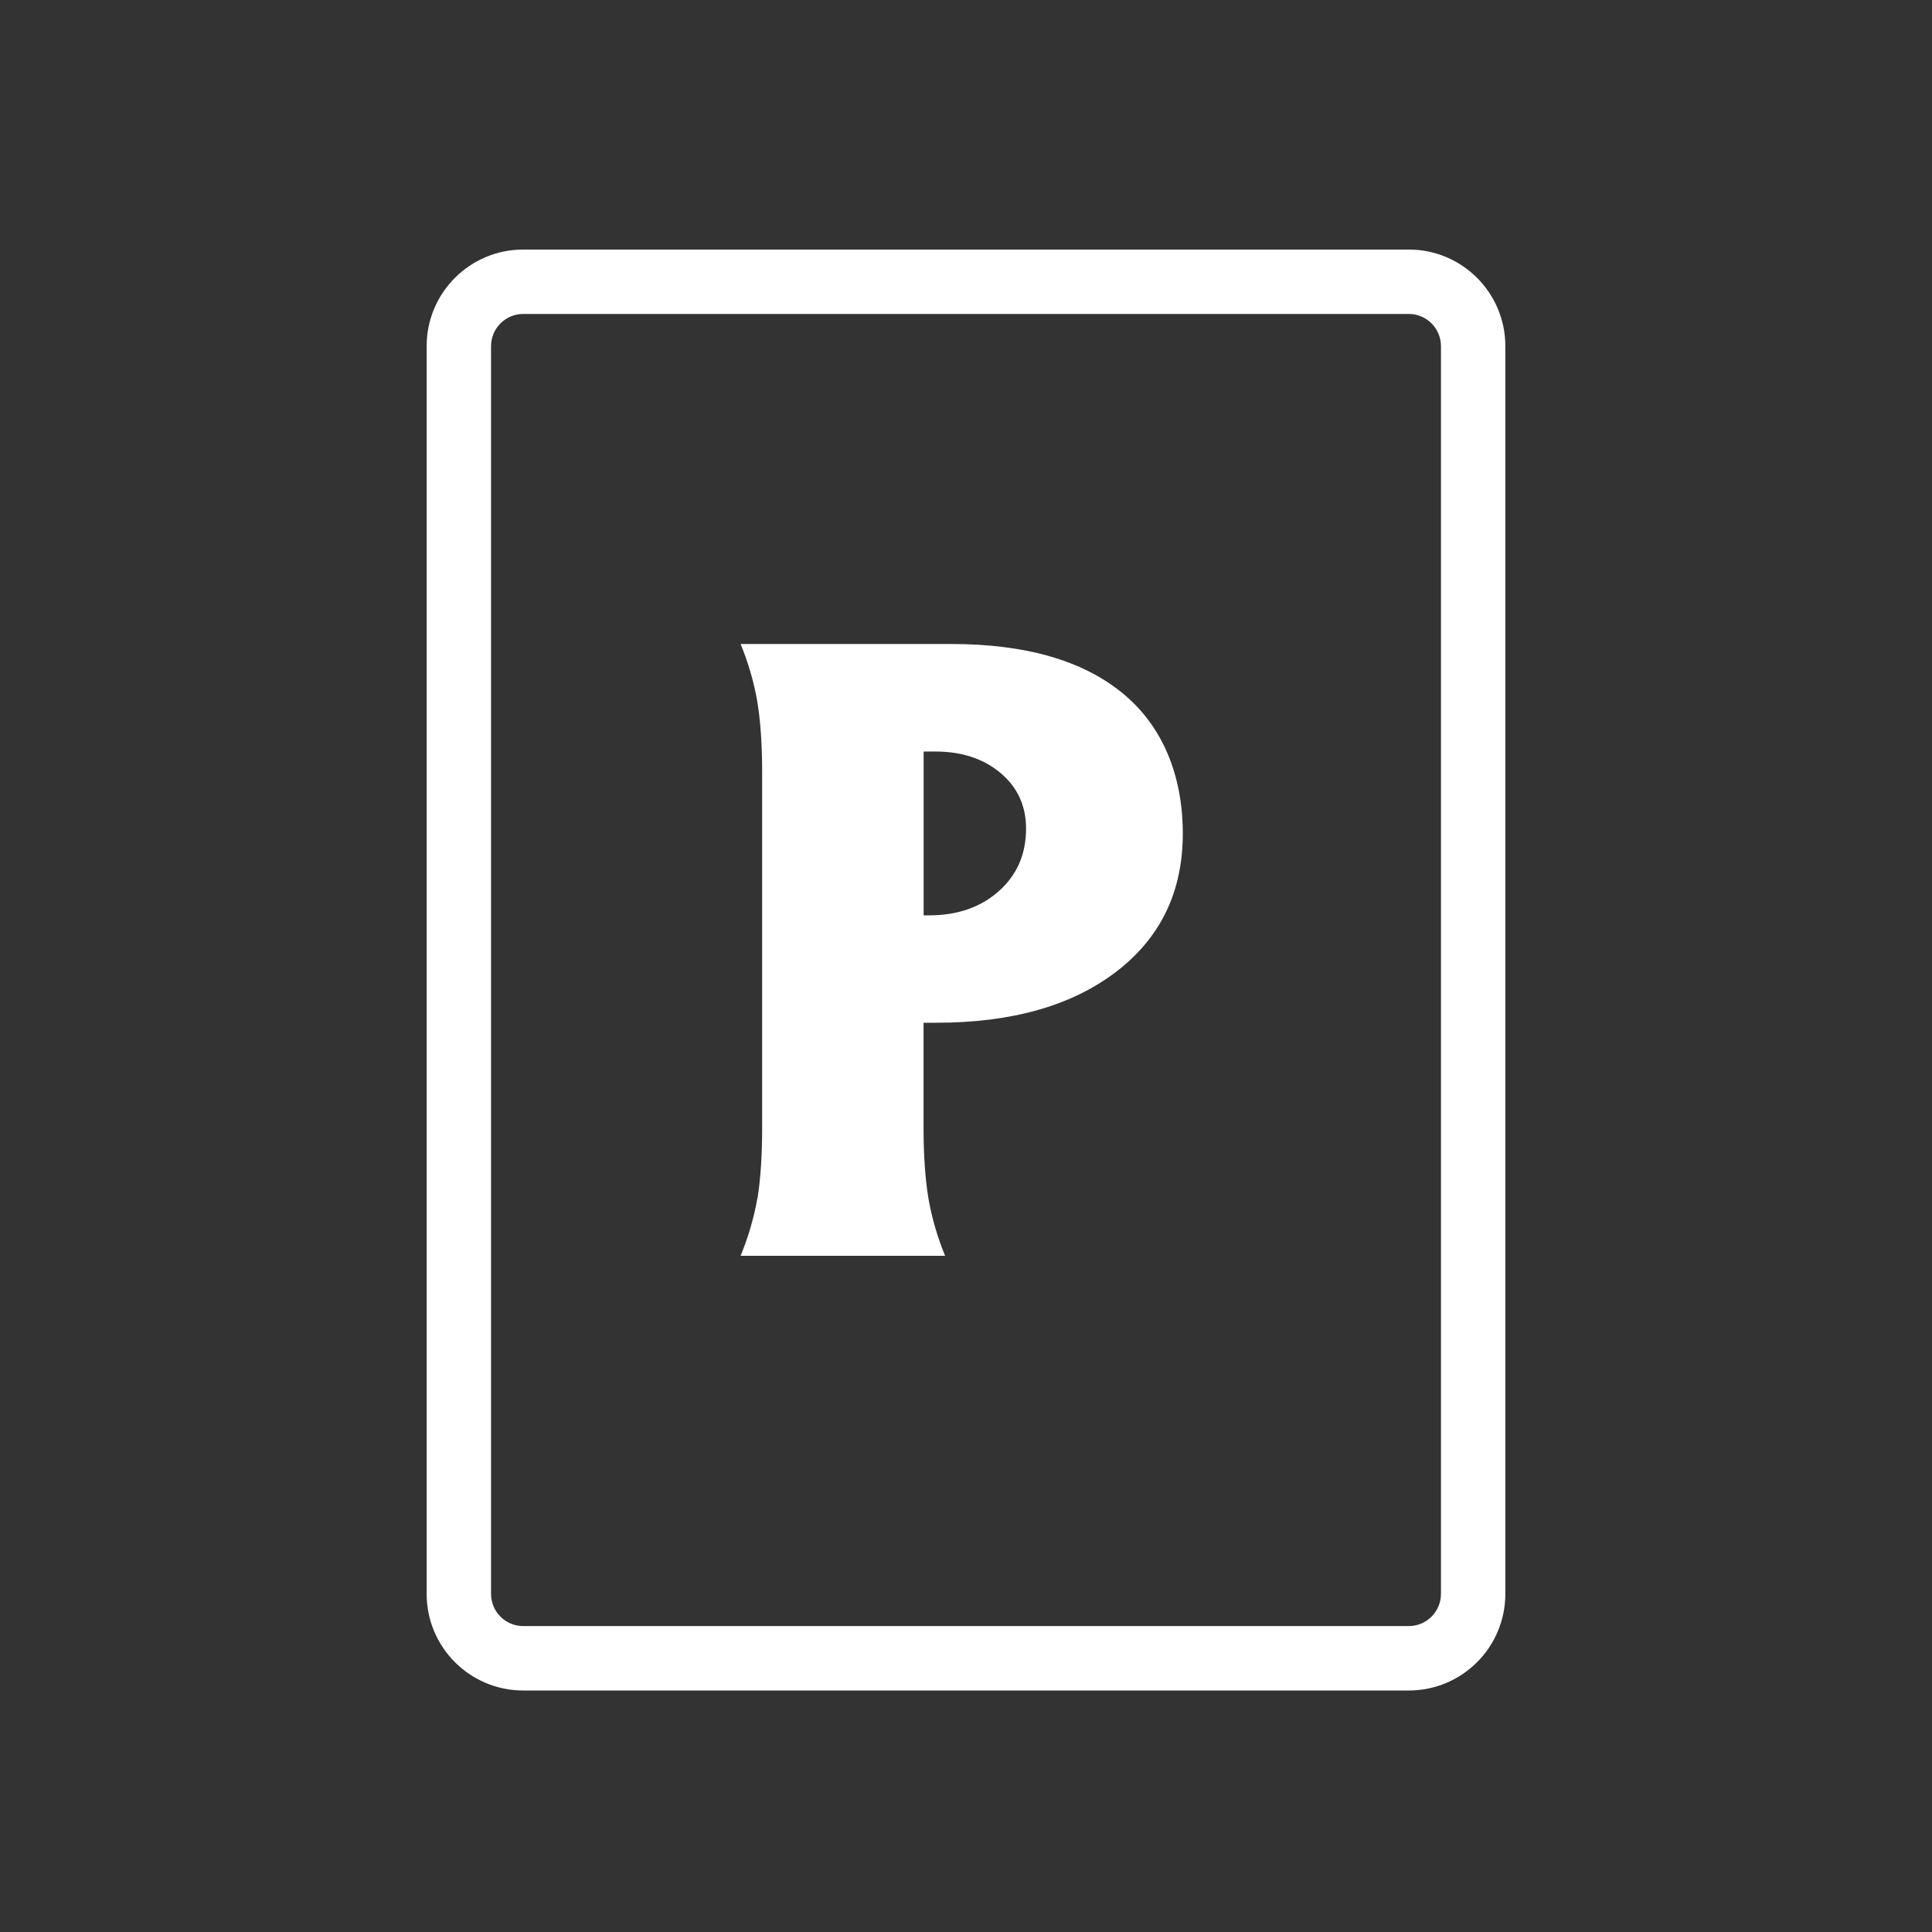 <svg width="80" height="80" viewBox="0 0 80 80" fill="none" xmlns="http://www.w3.org/2000/svg">
<rect x="0" y="0" width="80" height="80" fill="#333333" stroke="none"/>
<path fill-rule="evenodd" clip-rule="evenodd" d="M17.667 14.333C17.667 12.124 19.457 10.333 21.667 10.333H58.333C60.542 10.333 62.333 12.124 62.333 14.333V66C62.333 68.209 60.542 70 58.333 70H21.667C19.457 70 17.667 68.209 17.667 66V14.333ZM21.667 13C20.93 13 20.333 13.597 20.333 14.333V66C20.333 66.736 20.93 67.333 21.667 67.333H58.333C59.07 67.333 59.667 66.736 59.667 66V14.333C59.667 13.597 59.07 13 58.333 13H21.667Z" fill="white"/>
<path d="M38.242 31.119H38.729C39.829 31.119 40.73 31.418 41.434 32.011C42.138 32.605 42.487 33.373 42.487 34.311C42.487 35.369 42.11 36.233 41.36 36.9C40.611 37.567 39.645 37.903 38.472 37.903H38.246V31.119H38.242ZM31.361 49.622C31.219 50.422 30.989 51.214 30.667 52H39.134C38.812 51.214 38.582 50.418 38.444 49.622C38.311 48.822 38.242 47.842 38.242 46.674V42.35H38.762C41.889 42.35 44.377 41.647 46.217 40.239C48.057 38.832 48.977 36.923 48.977 34.518C48.977 32.112 48.144 30.066 46.484 28.704C44.824 27.343 42.459 26.667 39.392 26.667H30.667C30.989 27.453 31.219 28.249 31.357 29.044C31.49 29.845 31.559 30.825 31.559 31.993V46.674C31.559 47.838 31.495 48.822 31.366 49.622" fill="white"/>
</svg>
